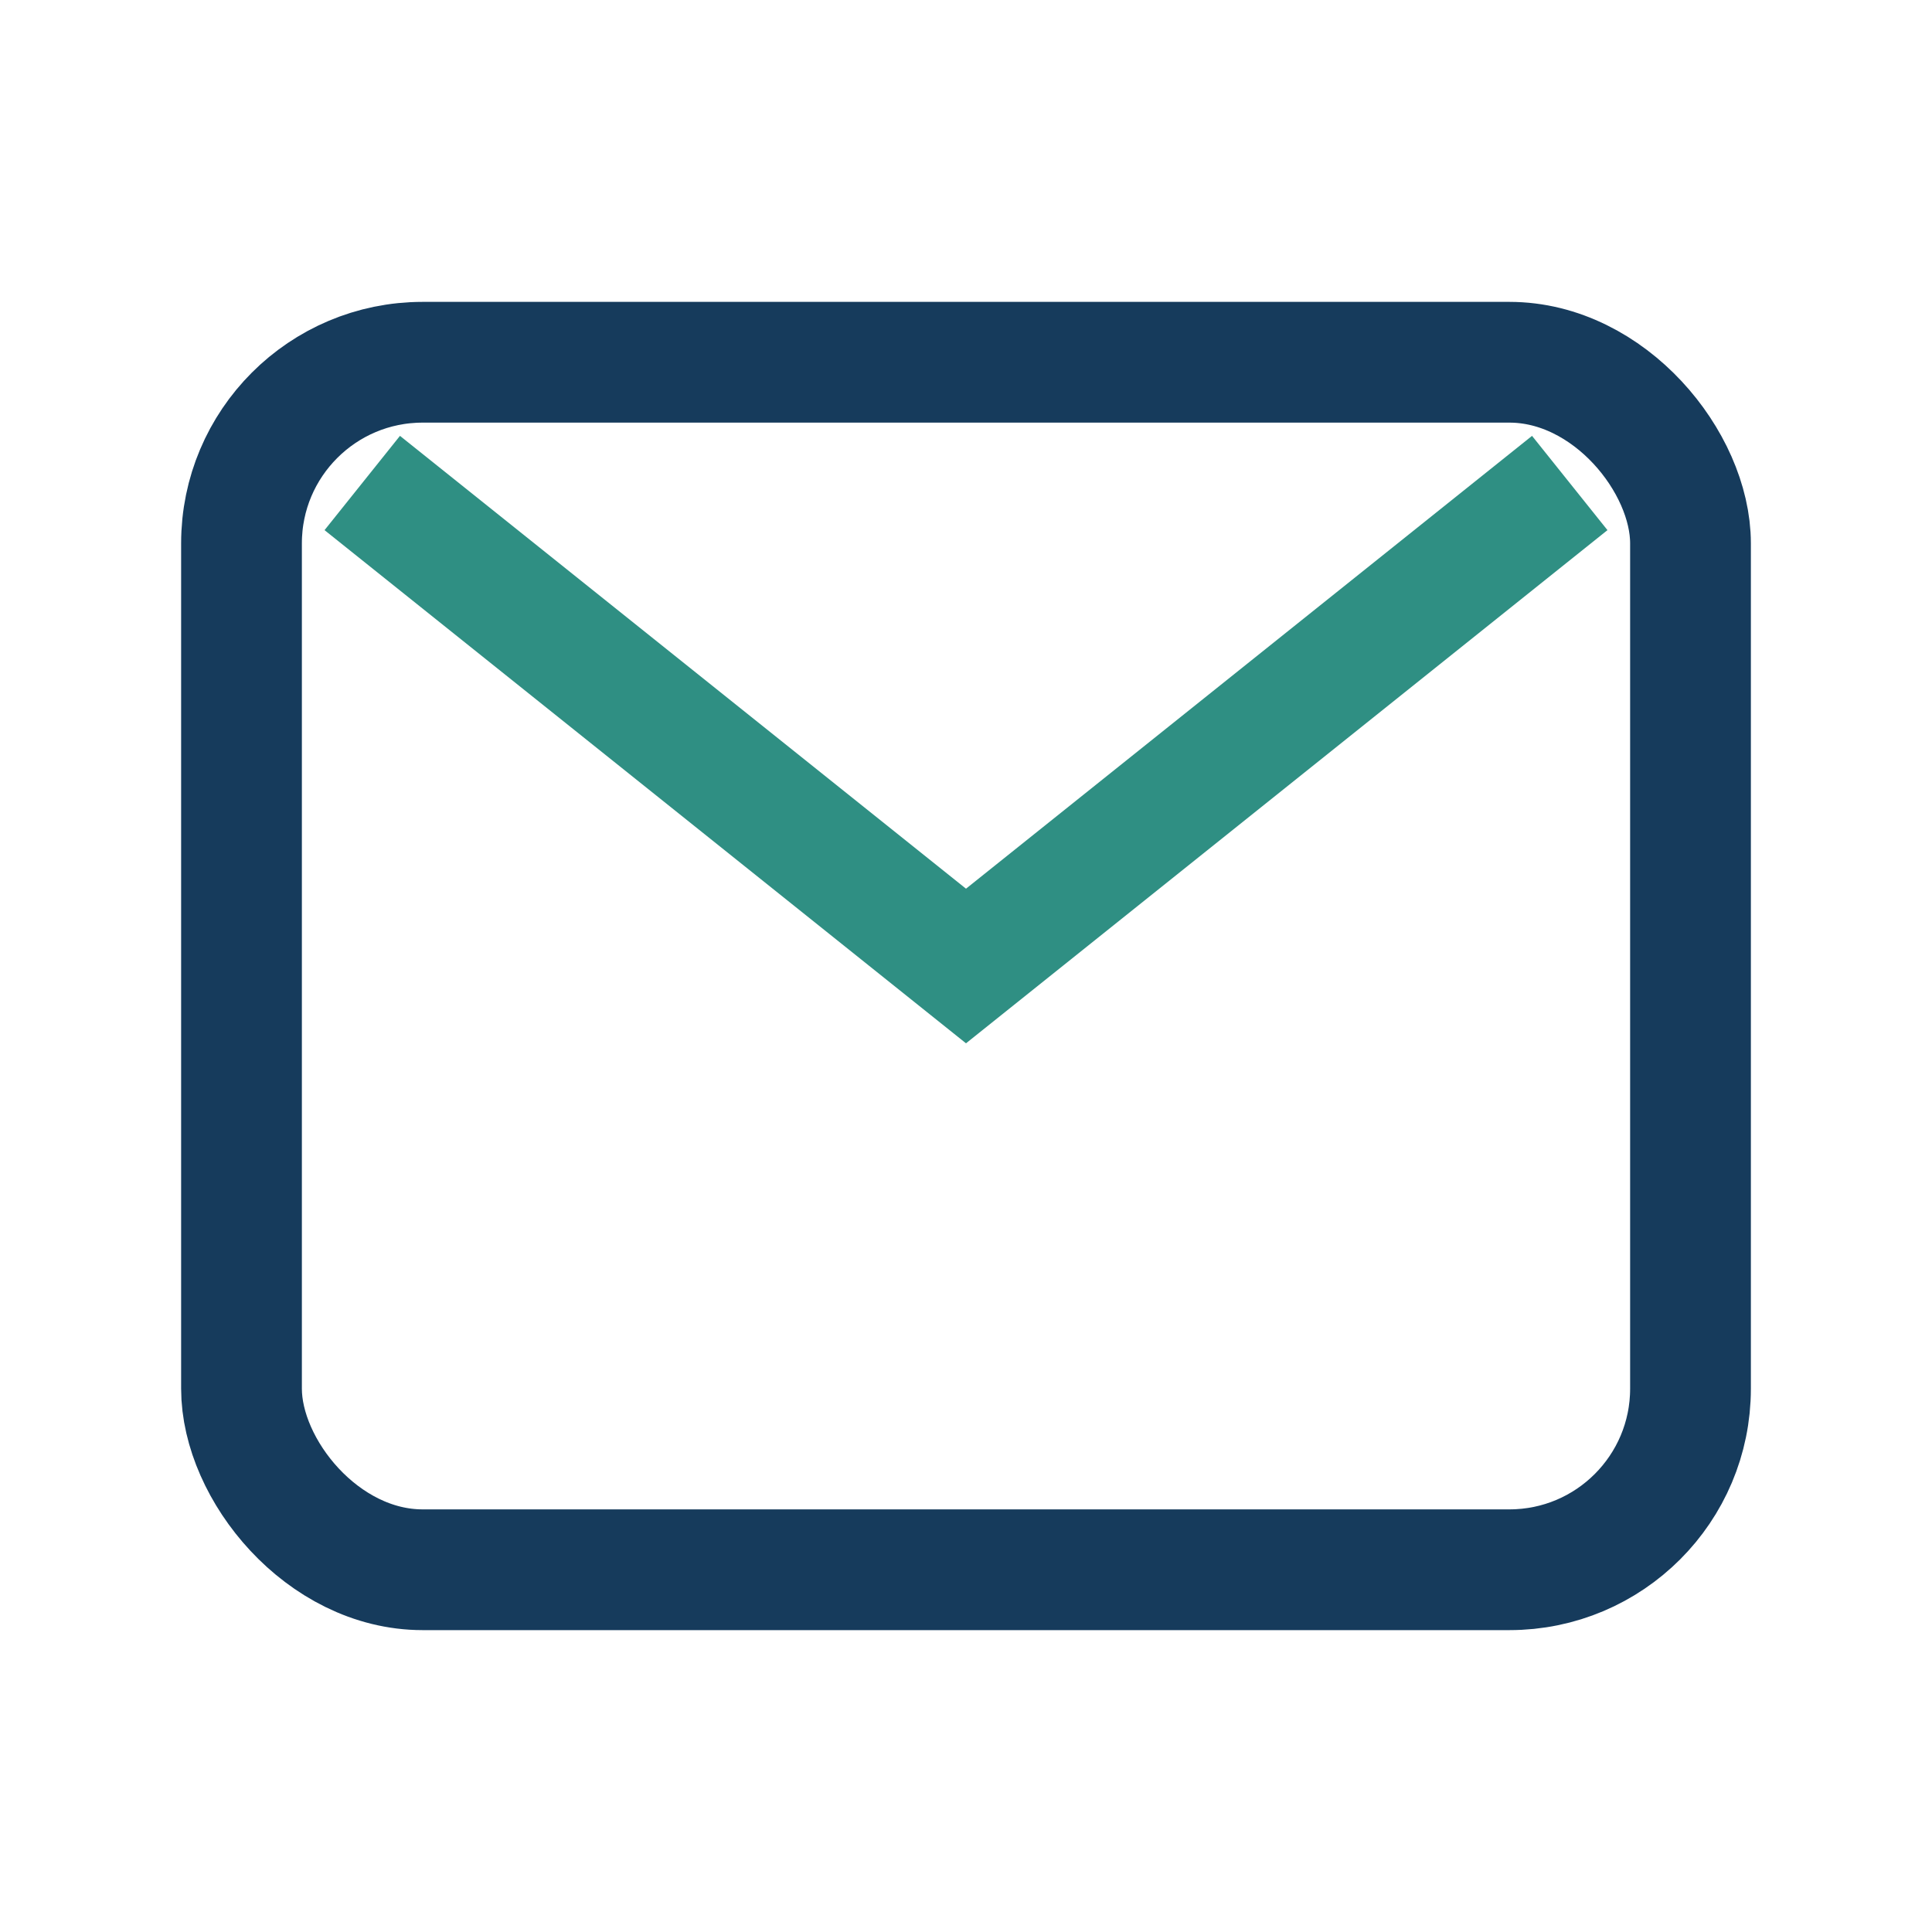 <?xml version="1.0" encoding="UTF-8"?>
<svg xmlns="http://www.w3.org/2000/svg" width="32" height="32" viewBox="0 0 32 32"><rect x="4" y="6" width="24" height="20" rx="3" fill="none" stroke="#163B5C" stroke-width="2"/><path d="M6 8l10 8 10-8" fill="none" stroke="#2F8F83" stroke-width="2"/></svg>